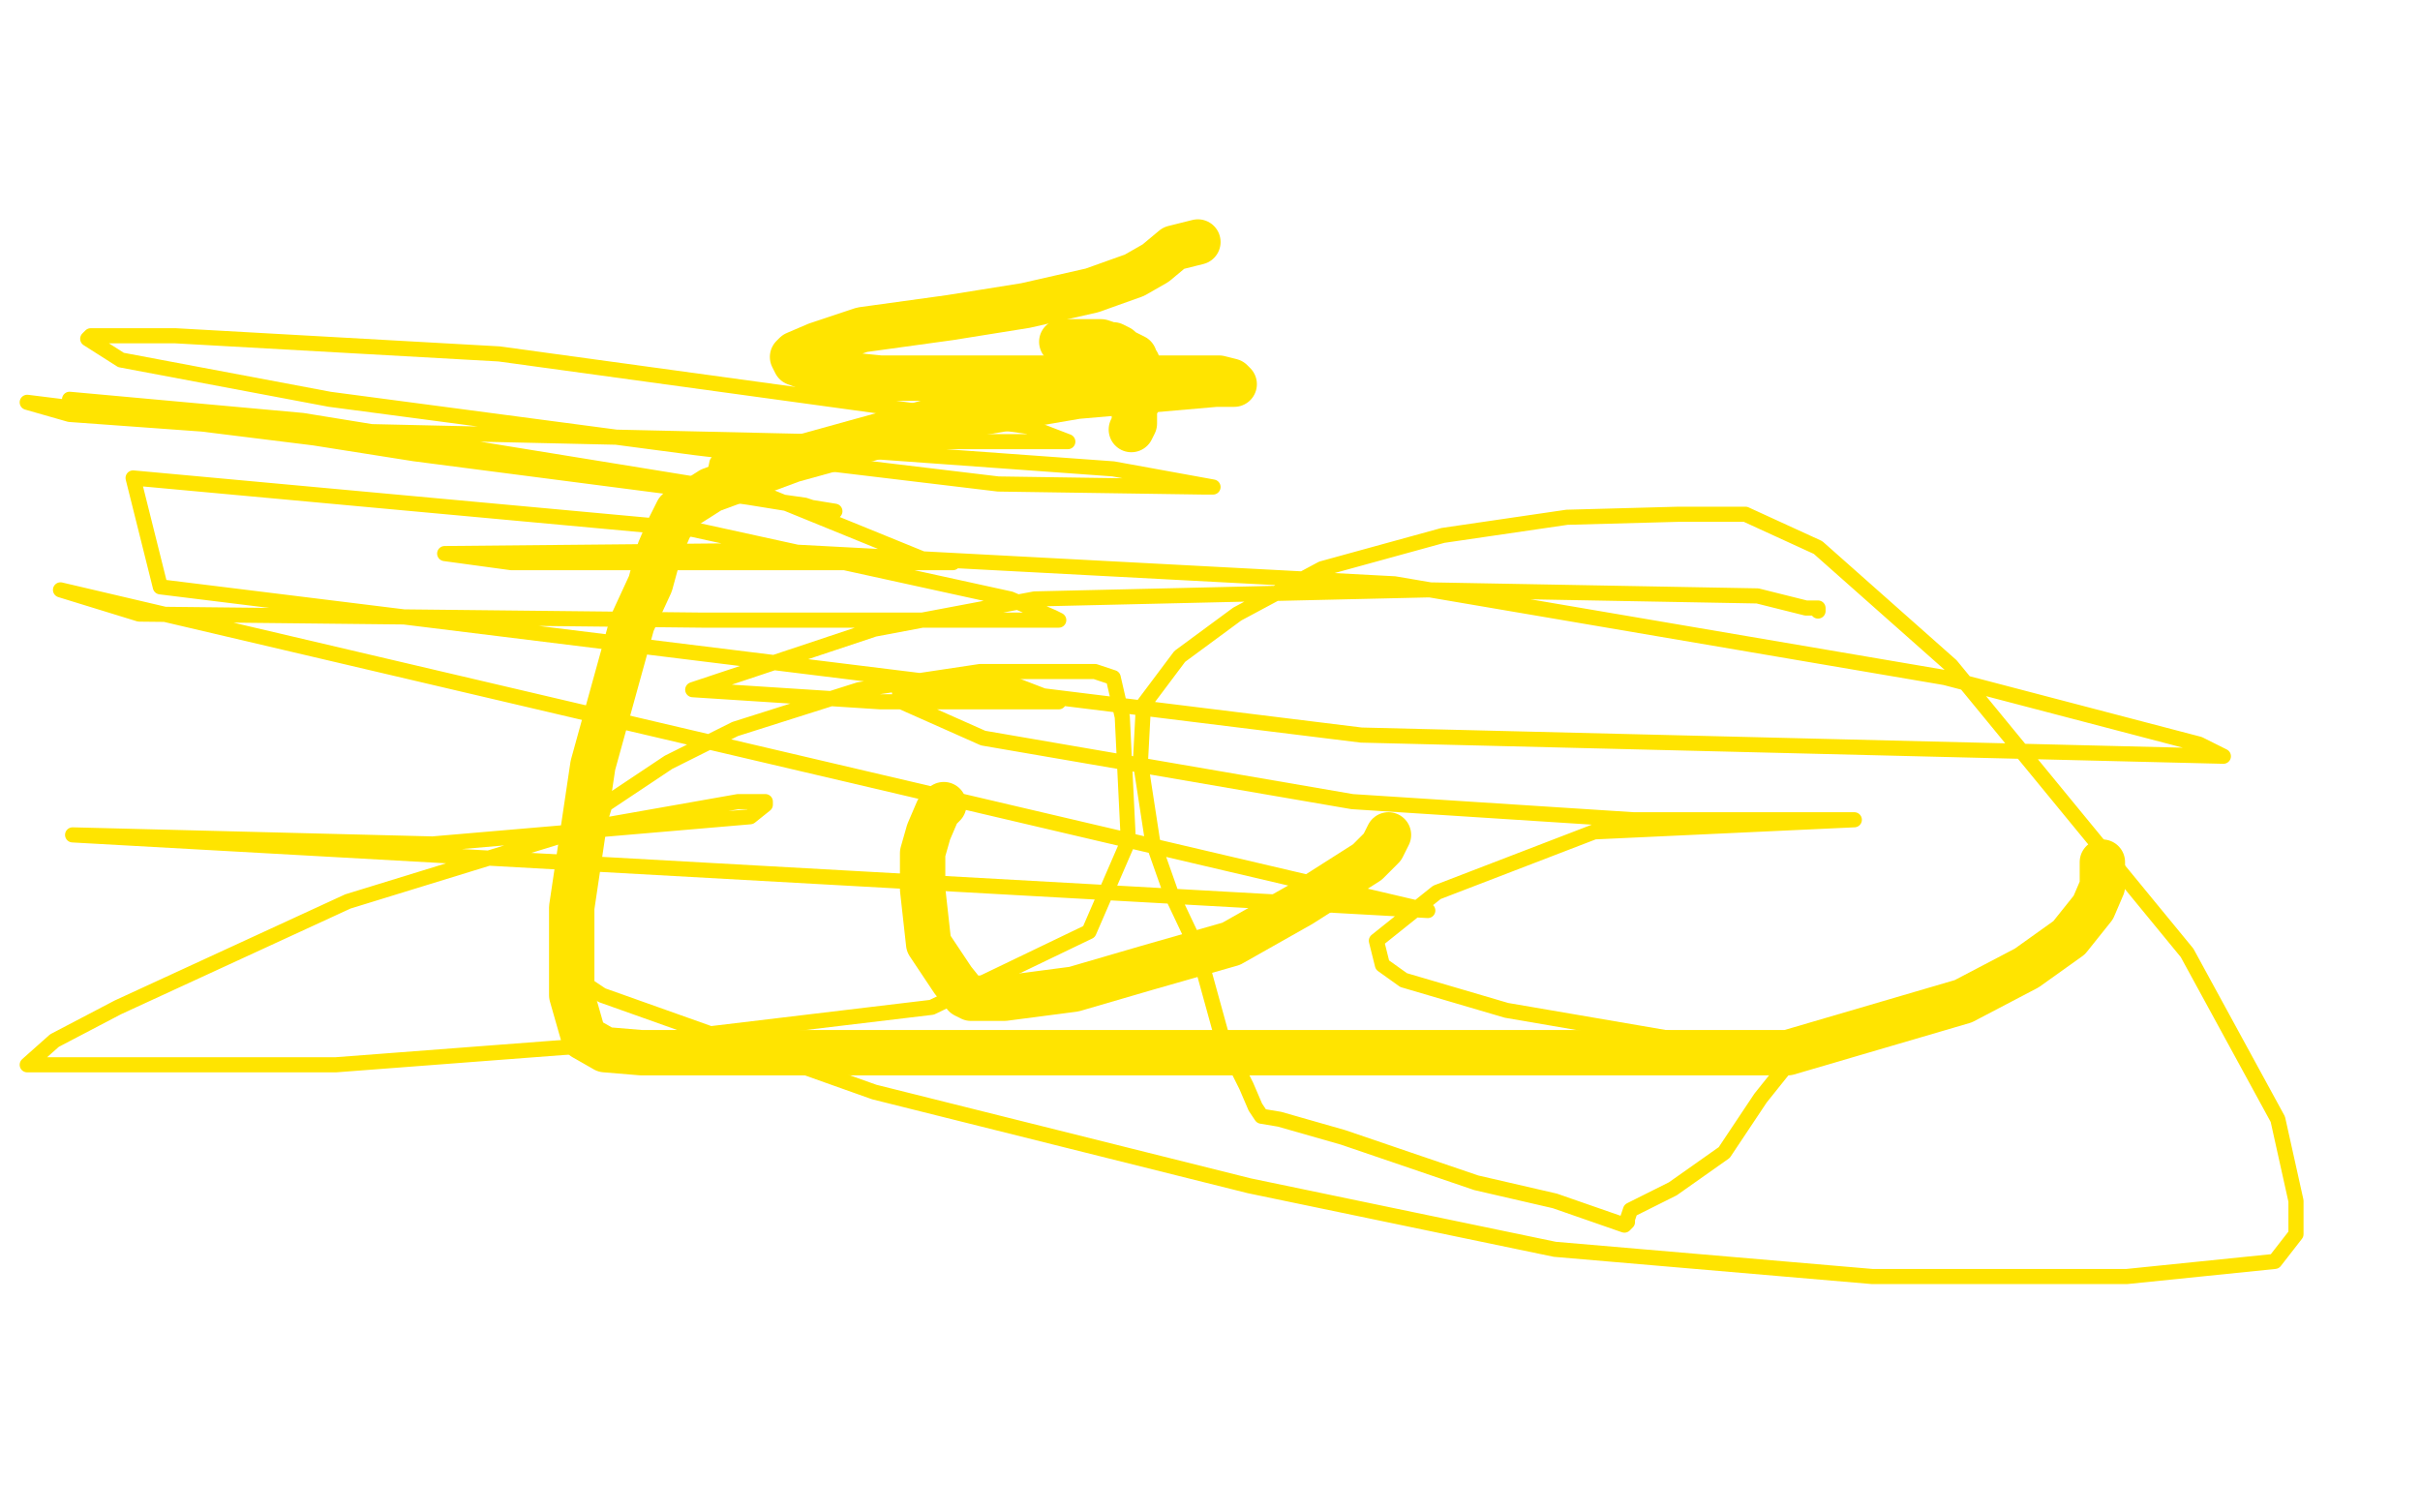<?xml version="1.0" standalone="no"?>
<!DOCTYPE svg PUBLIC "-//W3C//DTD SVG 1.1//EN"
"http://www.w3.org/Graphics/SVG/1.1/DTD/svg11.dtd">

<svg width="800" height="500" version="1.1" xmlns="http://www.w3.org/2000/svg" xmlns:xlink="http://www.w3.org/1999/xlink" style="stroke-antialiasing: false"><desc>This SVG has been created on https://colorillo.com/</desc><rect x='0' y='0' width='800' height='500' style='fill: rgb(255,255,255); stroke-width:0' /><polyline points="374,142 375,140 375,140 375,139 375,139 375,137 375,137 375,136 375,136 375,134 375,134 376,133 376,129 376,126 376,124 376,123 376,122 376,120 375,119 375,118 373,117 371,116 370,115 368,114 367,114 364,113 362,113 361,113 360,113 358,113 357,113 355,113 354,113 353,113 352,113 351,113" style="fill: none; stroke: #ffe400; stroke-width: 15; stroke-linejoin: round; stroke-linecap: round; stroke-antialiasing: false; stroke-antialias: 0; opacity: 1.0"/>
<polyline points="396,80 388,82 388,82 382,87 382,87 375,91 375,91 361,96 361,96 339,101 339,101 314,105 314,105 285,109 285,109 270,114 263,117 262,118 263,120 271,123 291,125 322,125 372,125 384,125 400,125 401,125 403,125 407,126 408,127 402,127 356,131 309,139 262,152 235,162 224,169 221,175 218,182 215,193 209,206 196,253 189,300 189,329 193,343 200,347 212,348 256,348 305,348 373,348 455,348 563,348 591,348 649,331 670,320 684,310 692,300 695,293 695,285" style="fill: none; stroke: #ffe400; stroke-width: 15; stroke-linejoin: round; stroke-linecap: round; stroke-antialiasing: false; stroke-antialias: 0; opacity: 1.0"/>
<polyline points="312,266 310,268 310,268 307,275 307,275 305,282 305,282 305,294 305,294 307,312 307,312 315,324 315,324 319,329 319,329 321,330 332,330 355,327 379,320 407,312 430,299 452,285 457,280 459,276" style="fill: none; stroke: #ffe400; stroke-width: 15; stroke-linejoin: round; stroke-linecap: round; stroke-antialiasing: false; stroke-antialias: 0; opacity: 1.0"/>
<polyline points="601,202 601,201 601,201 597,201 597,201 581,197 581,197 472,195 472,195 342,198 342,198 289,208 289,208 229,228 291,232 329,232 349,232 350,232 337,227 314,227 301,227 297,227 298,232 325,244 447,265 540,271 612,271 613,271 527,275 475,295 455,311 457,319 464,324 498,334 568,346 581,348 590,353 586,358 582,363 570,381 553,393 539,400 538,403 538,404 537,405 514,397 488,391 444,376 423,370 417,369 415,366 412,359 404,343 396,314 387,295 381,278 377,252 378,233 390,217 409,203 437,188 477,177 518,171 555,170 577,170 601,181 645,220 723,315 753,370 759,397 759,408 752,417 703,422 619,422 514,413 413,392 289,361 199,329 193,325 190,313 190,298 200,266 221,252 243,241 284,228 324,222 347,222 362,222 368,224 371,237 373,278 360,308 308,333 216,344 111,352 41,352 10,352 9,352 18,344 39,333 115,298 193,274 244,265 253,265 253,266 248,270 143,279 24,276 472,301 20,195 46,203 232,205 350,205 348,204 334,198 229,175 44,158 53,194 450,243 735,250 727,246 643,224 461,193 253,182 147,183 169,186 223,186 311,186 315,186 308,186 254,164 100,139 23,132 137,150 245,164 276,169 275,170 266,167 138,149 9,133 23,137 92,142 269,146 337,146 353,146 340,141 165,117 58,111 30,111 29,112 40,119 109,132 230,148 330,160 398,161 401,161 368,155 285,149 242,151 237,153 236,158" style="fill: none; stroke: #ffe400; stroke-width: 5; stroke-linejoin: round; stroke-linecap: round; stroke-antialiasing: false; stroke-antialias: 0; opacity: 1.0"/>
</svg>
